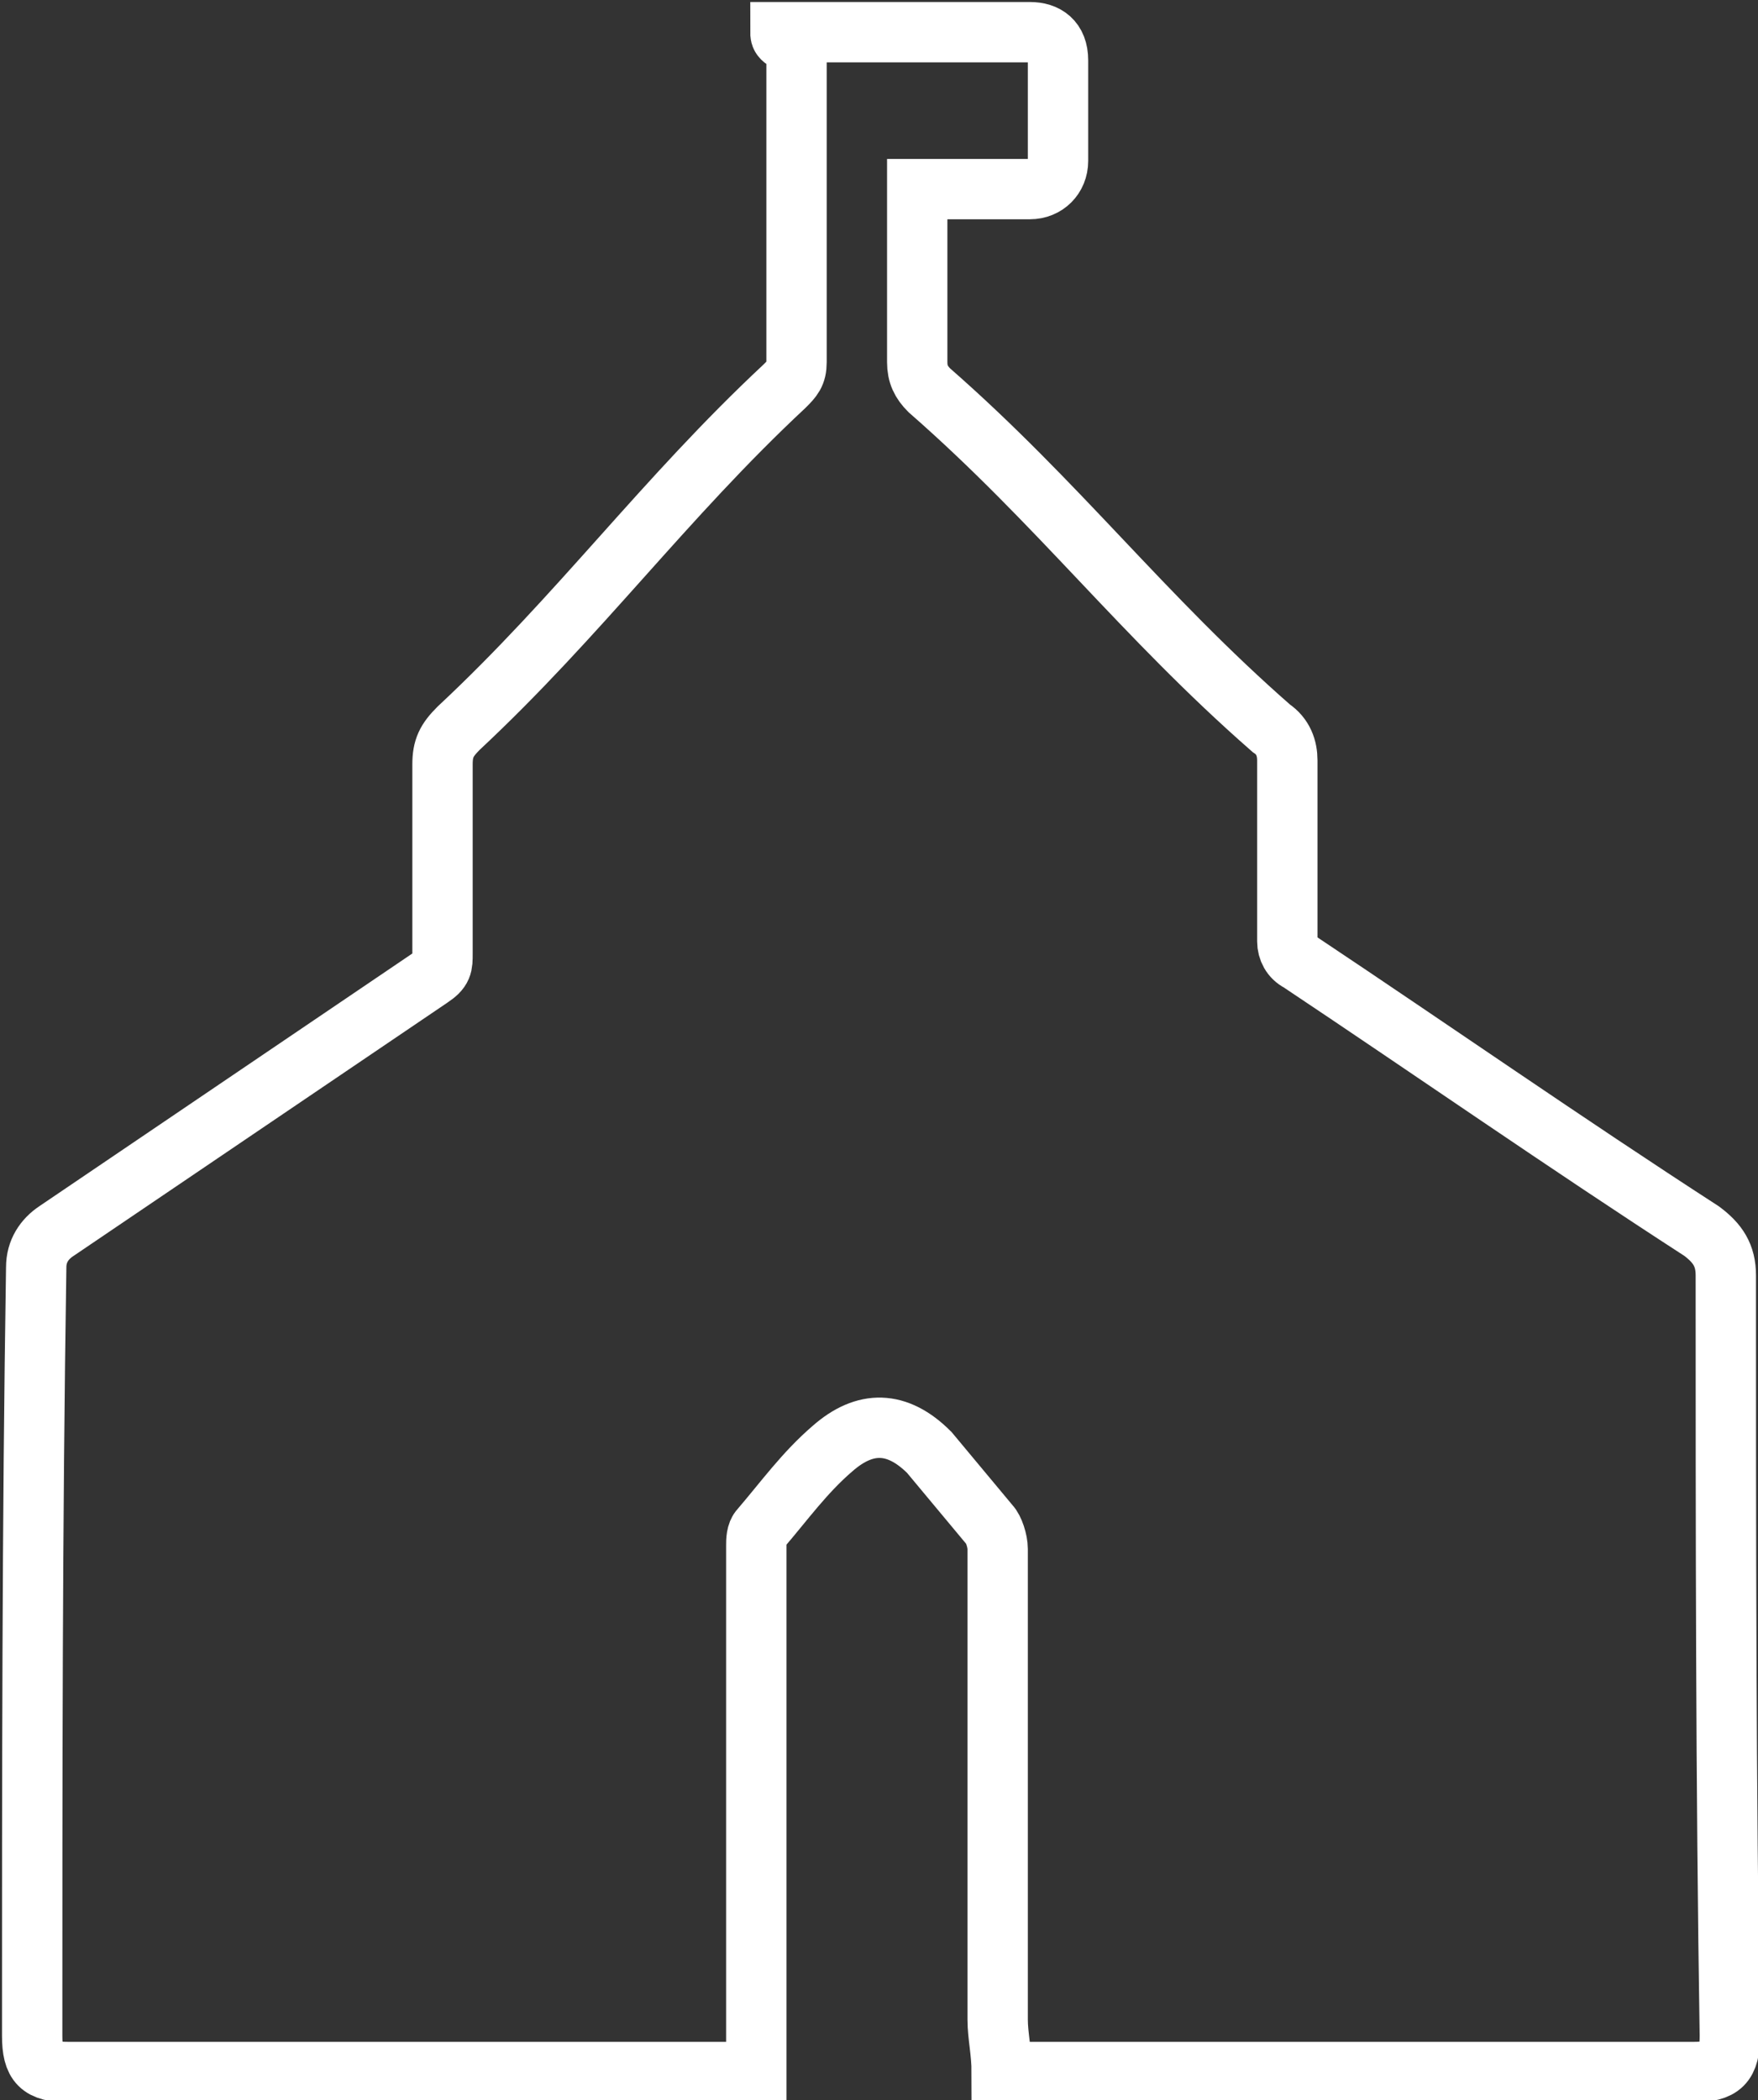 <?xml version="1.0" encoding="utf-8"?>
<!-- Generator: Adobe Illustrator 23.0.1, SVG Export Plug-In . SVG Version: 6.00 Build 0)  -->
<svg version="1.1" id="Layer_1" xmlns="http://www.w3.org/2000/svg" xmlns:xlink="http://www.w3.org/1999/xlink" x="0px" y="0px"
	 viewBox="0 0 43.7 52.2" style="enable-background:new 0 0 43.7 52.2;" xml:space="preserve">
<rect x="0" y="0" width="43.7" height="52.2" fill="#333333" stroke="none"/>
<style type="text/css">
	.st0{fill:none;stroke:#FFFFFF;stroke-width:1.5;stroke-linecap:round;stroke-miterlimit:10;}
</style>
<path class="st0" d="M19.4,0.8c1,0,3,0,4,0c0.7,0,1.4,0,2.2,0c0.4,0,0.7,0.2,0.7,0.7c0,0.8,0,1.7,0,2.5c0,0.4-0.3,0.7-0.7,0.7
	c-1.1,0-1.3,0-2.4,0c-0.1,0-0.2,0-0.4,0c0,0.2,0,0.3,0,0.4c0,1.3,0,2.6,0,3.9c0,0.3,0.1,0.5,0.3,0.7c3.2,2.8,5.3,5.6,8.5,8.4
	c0.3,0.2,0.4,0.5,0.4,0.8c0,1.5,0,3,0,4.5c0,0.2,0.1,0.4,0.3,0.5c3.3,2.2,6.6,4.5,10,6.7c0.4,0.3,0.6,0.6,0.6,1.1
	c0,6.3,0,12.6,0.1,18.9c0,0.7-0.2,0.9-0.9,0.9c-5.6,0-11.2,0-16.7,0c-0.1,0-0.3,0-0.5,0c0-0.5-0.1-0.9-0.1-1.3c0-3.9,0-7.8,0-11.7
	c0-0.2-0.1-0.5-0.2-0.6c-0.5-0.6-1-1.2-1.5-1.8c-0.8-0.8-1.6-0.8-2.4-0.1c-0.7,0.6-1.2,1.3-1.8,2c-0.1,0.1-0.1,0.3-0.1,0.4
	c0,4.2,0,8.4,0,12.6c0,0.1,0,0.3,0,0.5c-0.2,0-0.3,0-0.4,0c-5.6,0-11.1,0-16.7,0c-0.7,0-0.9-0.2-0.9-0.9c0-6.4,0-12.7,0.1-19.1
	c0-0.4,0.2-0.7,0.5-0.9c3.1-2.1,6.2-4.2,9.3-6.3c0.3-0.2,0.3-0.3,0.3-0.6c0-1.6,0-3.1,0-4.7c0-0.4,0.1-0.6,0.4-0.9
	c3-2.8,5.1-5.7,8.1-8.5c0.2-0.2,0.3-0.3,0.3-0.6c0-2.6,0-5.2,0-7.9C19.4,1,19.4,0.9,19.4,0.8z"/>
</svg>

